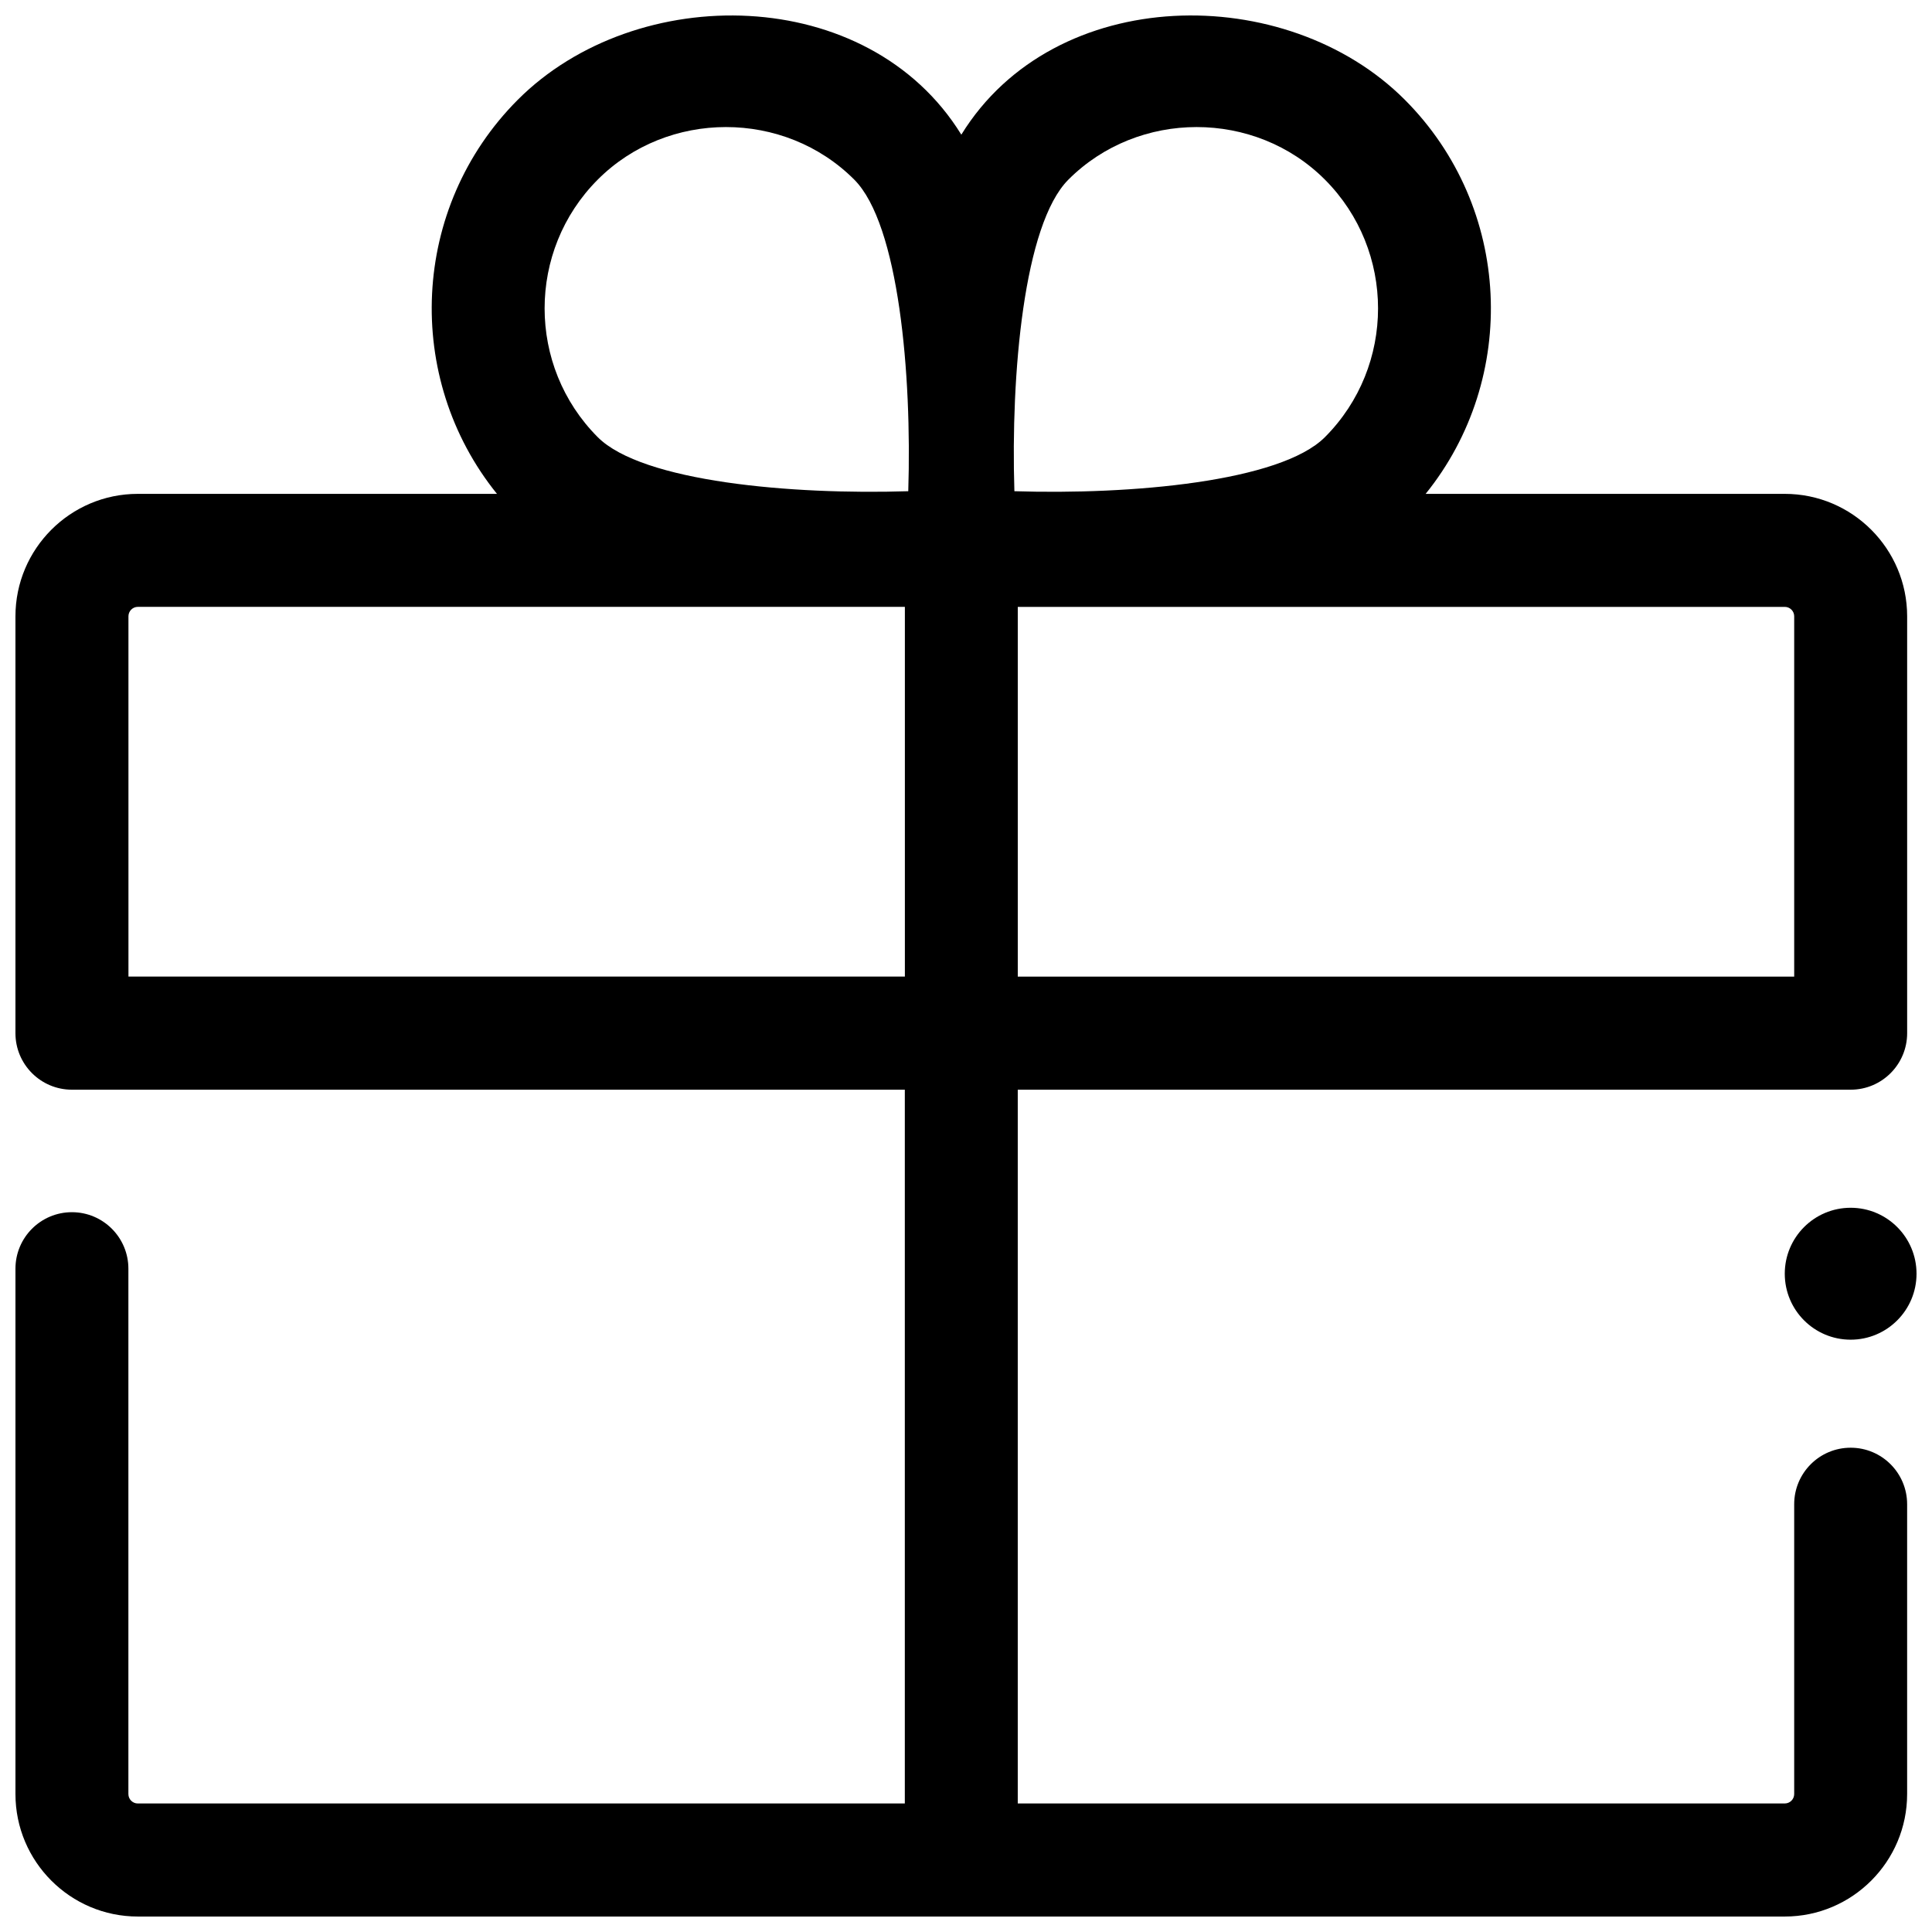 <?xml version="1.0" encoding="UTF-8"?>
<!-- Uploaded to: ICON Repo, www.svgrepo.com, Generator: ICON Repo Mixer Tools -->
<svg width="800px" height="800px" version="1.1" viewBox="144 144 512 512" xmlns="http://www.w3.org/2000/svg">
 <defs>
  <clipPath id="b">
   <path d="m616 464h35.902v36h-35.902z"/>
  </clipPath>
  <clipPath id="a">
   <path d="m148.09 148.09h501.91v503.81h-501.91z"/>
  </clipPath>
 </defs>
 <g>
  <g clip-path="url(#b)">
   <path d="m651.9 481.55c0 9.652-7.816 17.48-17.457 17.48-9.645 0-17.461-7.828-17.461-17.48 0-9.652 7.816-17.48 17.461-17.48 9.641 0 17.457 7.828 17.457 17.48"/>
  </g>
  <g clip-path="url(#a)">
   <path d="m634.45 432.78c8.266 0 14.965-6.707 14.965-14.98v-110.46c0-17.898-14.543-32.461-32.422-32.461h-95.184c24.766-30.676 22.934-75.914-5.508-104.43-31.387-31.469-92.828-30.875-117.54 9.238-24.73-40.086-86.141-40.723-117.55-9.238-28.441 28.516-30.273 73.754-5.508 104.43h-95.188c-17.879 0-32.422 14.562-32.422 32.461v110.46c0 8.273 6.699 14.98 14.965 14.98h220.73v189.16h-203.27c-1.375 0-2.492-1.121-2.492-2.496v-139.22c0-8.273-6.699-14.98-14.965-14.98s-14.965 6.703-14.965 14.98v139.22c0 17.895 14.543 32.457 32.422 32.457h436.47c17.879 0 32.422-14.562 32.422-32.461v-76.801c0-8.273-6.699-14.98-14.965-14.98s-14.965 6.707-14.965 14.98v76.801c0 1.375-1.117 2.496-2.492 2.496l-203.27 0.004v-189.16zm-17.461-127.95c1.375 0 2.492 1.121 2.492 2.496v95.484h-205.76v-97.98zm-189.86-113.22c18.527-18.574 49.453-18.59 67.996 0 18.762 18.812 18.762 49.422 0 68.234-11.816 11.848-51.504 15.312-82.301 14.332-0.977-30.887 2.481-70.711 14.305-82.566zm-124.73 0c18.527-18.574 49.453-18.59 67.996 0 11.824 11.855 15.281 51.684 14.305 82.566-30.785 0.984-70.48-2.484-82.301-14.332-18.762-18.816-18.762-49.426 0-68.234zm-124.36 115.71c0-1.375 1.117-2.496 2.492-2.496h203.27v97.98h-205.76z"/>
  </g>
 </g>
</svg>